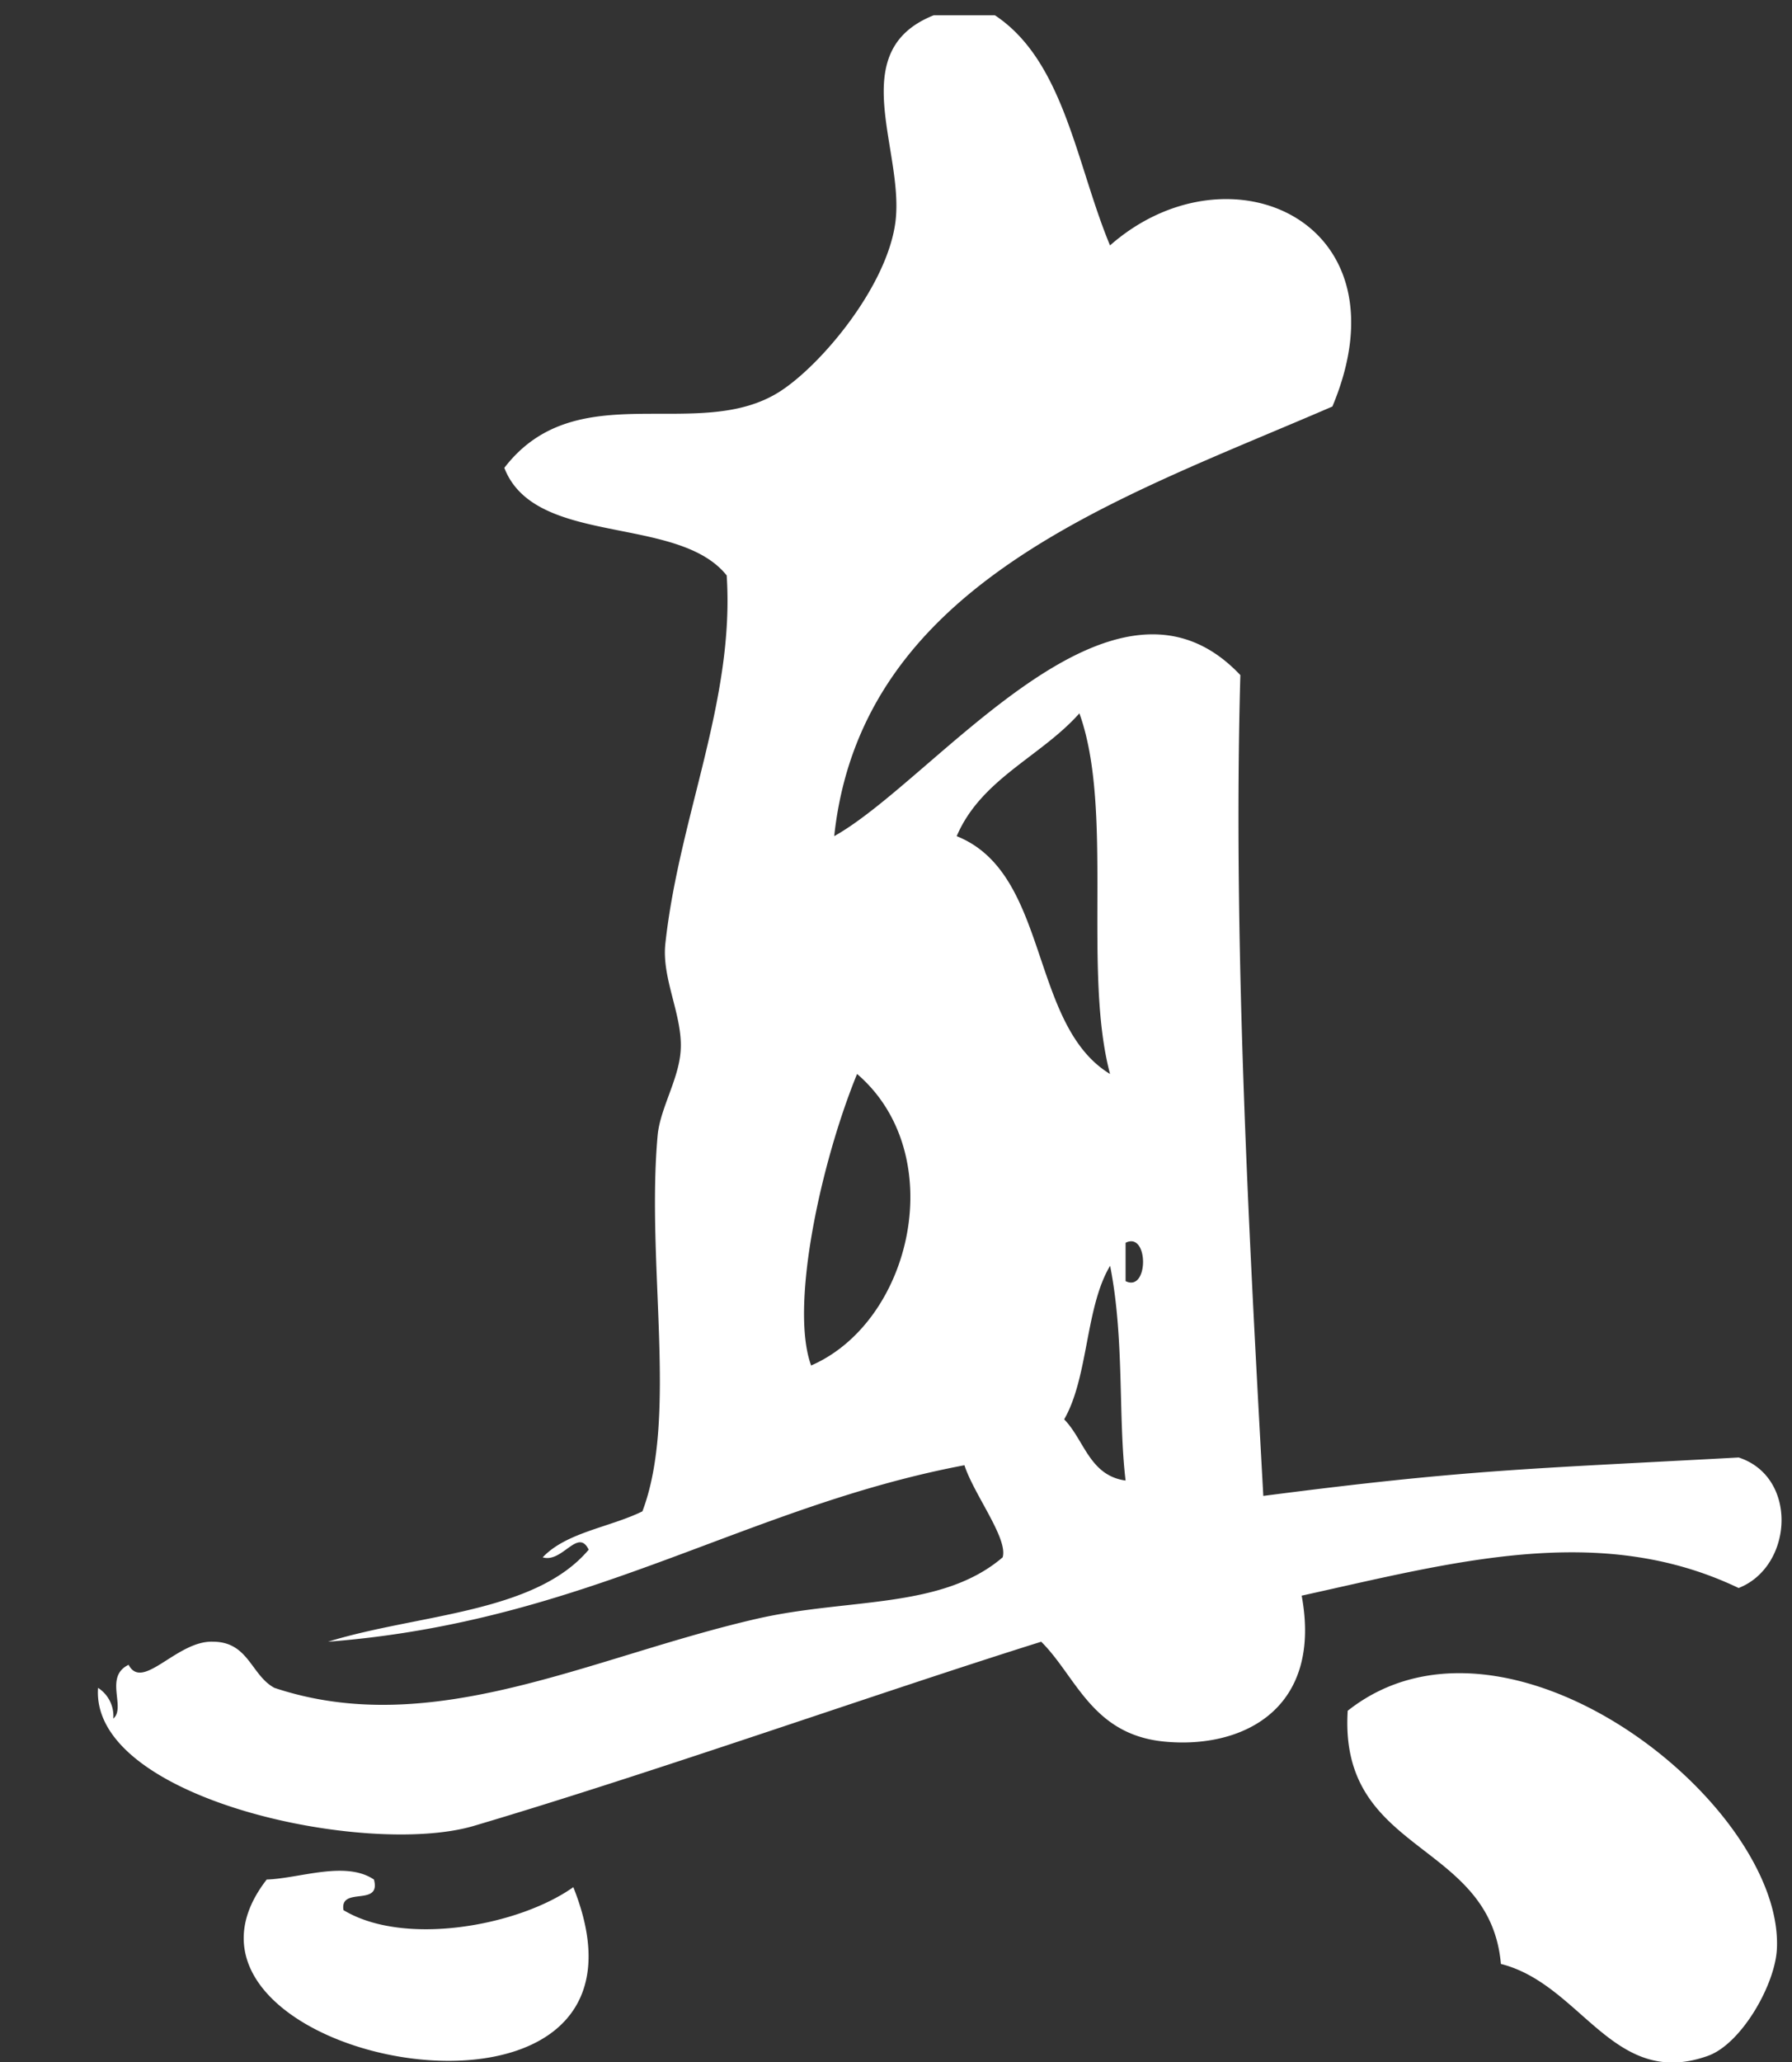 <svg xmlns="http://www.w3.org/2000/svg" xmlns:xlink="http://www.w3.org/1999/xlink" width="100" height="115" viewBox="0 0 100 115">
  <rect x="0" y="0" width="100" height="115" fill="#333333" stroke="none"/>
  <defs>
    <clipPath id="clip-logo-white-bottom">
      <rect width="100" height="115"/>
    </clipPath>
  </defs>
  <g id="logo-white-bottom" clip-path="url(#clip-logo-white-bottom)">
    <path id="Path_4839" data-name="Path 4839" d="M272.042,719.754c-.22-1.35,2.12-.159,1.7-1.705-1.589-1.07-4.145-.061-5.984,0-7.889,10.17,23.443,16.257,17.11.425C281.842,720.625,275.451,721.813,272.042,719.754Zm56.04-11.118c-.507,8.058,7.932,7.181,8.549,14.12,4.519,1.146,6.277,7.017,11.555,5.125,1.868-.67,3.761-3.979,3.847-5.987C352.4,713.82,336.962,701.614,328.082,708.636ZM349.9,694.511c-11.742.638-15.168.669-26.528,2.143-.737-13.507-1.709-30.547-1.281-45.777-7.116-7.536-16.986,5.809-22.664,8.981,1.521-14.159,15.879-18.8,27.8-23.961,4.343-10.353-5.789-14.806-12.409-8.985-1.886-4.532-2.559-10.275-6.423-12.834h-3.417c-5.027,2-1.615,7.538-2.137,11.544-.471,3.567-4.1,7.916-6.416,9.419-4.56,2.949-11.354-1-15.407,4.277,1.712,4.428,9.683,2.584,12.409,6,.458,6.961-2.653,13.447-3.423,20.535-.215,1.982.992,4.036.853,5.983-.106,1.585-1.144,3.211-1.284,4.71-.644,7.2,1.142,15.735-.85,20.969-1.822.893-4.247,1.169-5.564,2.565,1.1.331,1.967-1.672,2.567-.427-3,3.56-9.53,3.584-14.543,5.132,14.487-1.116,23.247-7.53,35.511-9.842.524,1.623,2.447,4.093,2.132,5.137-3.4,2.909-8.6,2.259-13.687,3.419-9.262,2.115-18.1,6.811-26.952,3.859-1.3-.7-1.436-2.564-3.417-2.573-2.014-.089-3.934,2.79-4.718,1.287-1.389.672-.128,2.383-.854,3a1.868,1.868,0,0,0-.851-1.713c-.44,6.191,14.962,9.466,20.962,7.7,10-2.957,22.762-7.485,31.669-10.273,1.948,1.928,2.821,5.159,6.835,5.566,4.374.435,8.871-1.781,7.7-8.135,8.43-1.856,16.613-4.144,24.383-.427C352.936,700.6,353.238,695.6,349.9,694.511Zm-51.761-5.13c-1.208-3.3.55-11.344,2.564-16.26C305.9,677.577,303.8,686.92,298.137,689.381Zm8.123-29.522c1.368-3.2,4.7-4.434,6.847-6.85,1.93,5.345.18,14.369,1.71,20.113C310.294,670.376,311.466,661.926,306.26,659.859Zm6,32.521c1.356-2.361,1.174-6.247,2.561-8.56.809,4.085.44,8.433.864,11.977C313.667,695.518,313.383,693.524,312.256,692.38Zm3.425-7.709v-2.134C316.987,681.881,316.987,685.327,315.681,684.672Zm7.692-88.058c-2.511-.059-4.012.883-6.535.82,2.486,2.037,7.675,6.889,11.032,9.391.51.377,1.419,0,2.041.412,1.459.946,2.6,2.643,3.267,2.857,3.922,1.253,7.677.1,8.171-3.269,1.038-7.128-7.139-14.148-16.337-10.609-.775,1.483.558,2.54-.41,3.665C323.139,599.849,324.28,597.216,323.373,596.613ZM275.6,590.891c3.088-2.221,3.923-7.273,8.169-8.16a81.981,81.981,0,0,0,10.205-15.113c.2-1.281-1.256-.922-.815-2.439,1.15-.344,1.057.561,2.042.4-.24-1.231.357-1.29.815-1.644,4.38-3.214,16.08-6,17.966-8.16,4.14,10.122-13.566,7.3-9.8,18.38,3.123.257,5.97-1.922,8.577-.817-1.111,2.561-4.37,2.984-5.717,5.309.19,1.959.254,3.421.4,4.5.871,1.082,3.395-1.005,4.087,0-2.709,6.411-11.5,6.731-13.876,13.469a19.092,19.092,0,0,1,1.628,2.043c4.522-.564,5.959-3.3,9.4-4.088a166.084,166.084,0,0,1-10.217,15.526c-.605-.881-1,.291-2.039-.407.443,1.909-1.549.034-.327,1.451,1.11-.112.918.4,1.442-.3-.306,1.537,1.643-.362,2.214.3.029-.645.815-1.061,1.686-.873-.1.45,2.027.971,3.067.873,4.224-.427,2.084-4.741,6.619-10.032,1.06-1.227,2.957-1.886,3.677-2.854,1.747-2.375,1.03-6.863,2.033-8.987,7.184-5.18,16.341-6.168,20.011-15.107-.878-1.436-3.252-1.378-4.491-2.453-.106-1.6,1.483-1.517,1.233-3.263-3.742-3.189-7.245,3.736-10.624.811,1.322-4.957,9.2-5.471,9.8-9.793-3.177-2.733-7.022,1.468-9.393,1.624-.352-4.927,5.276-5.747,6.952-8.573a1.9,1.9,0,0,1,1.222.418c1.632-3.136,7.925-2.859,8.573-5.73.983,1.484,3.011-.852,5.31-1.219,3.037-.5,5.872.176,6.536-2.857a14.325,14.325,0,0,0-10.217-3.68c-1.372.117-2.558,1.412-4.076,2.045a41.5,41.5,0,0,1-12.659,2.859c.622-1.521,2.519-3.149,4.494-4.494,1.59-1.075,3.66-3.134,4.893-3.672.394-.176.74.765,1.228.4,1.8-1.308,1.989-2.9,4.087-3.679,2.7-1.005,3.685-2.282,5.713-3.674,1.18-.807,2.926-1.175,4.081-2.04,10.353-7.747-5.7-13.138-14.289-9.8-.506-4.941-3.552-7.341-8.163-8.169-.945,6.931-2.126,16.854-10.22,17.967-.137,1.147.785,2.463-2.033,2.45-.117-.719,1.917-1.269.82-1.629-.742.619-1.256,1.47-2.862,1.219-.686-6.122-.009-13.6-4.082-16.333-.377,6.384-.327,13.634-2.048,20.826-5.418,1.97-11.386,7.916-17.969,4.9-.334,2.34-1.026,3.976,0,5.716,5.083,4.071,8.768-1.369,12.665-2.457-1-1.417,3.237-4.78,4.079-4.486,3.208,1.129-1.529,10.839-.411,15.526-1.786.259-3.484,2.756-5.713,1.216.36-4.174,1.194-5.856,1.632-9.388-2.265,3.167-3.153,7.73-4.9,11.43a10.973,10.973,0,0,0-4.495,2.447c-.987,7.6-5.328,14.976-11.432,18.789.525-5.195,2.541-8.9,2.449-14.7,2.948-1.723,5.292-8.807,0-9.792.136-8.981.373-18.885,3.266-26.144-3.323-2.4-7.2-4.277-11.845-3.27-1.8,3.27-8.676,8.5-11.84,4.087-2.028.9.215,2.944,0,4.9-.175,1.643-1.4,2.407-1.23,3.68.971,6.964,8.556,1.767,12.258,0,1.238,3.6.078,11,0,15.919a29.284,29.284,0,0,0-9.794,9.8,23.631,23.631,0,0,0,2.859,17.153c-.625,1.283-1.827,2-2.047,3.675,1.009.527,1.978-.91,2.047,0v1.637a5.841,5.841,0,0,1-2.859-1.224c-3.086,7.535-12.141,9.086-10.217,21.641,1.546-.595.79,1.121,2.045.812,5.674-3.047,9.572-8.063,14.694-11.837C271.581,592.51,273.846,592.161,275.6,590.891Zm55.536-13.059a10.789,10.789,0,0,1-7.766,4.491C324.963,579.787,328.624,573.262,331.14,577.832Zm4.082-57.587a10.033,10.033,0,0,1,8.575,0c-.51,4.718-4.647,7.923-7.755,10.627-3.069,2.656-6.316,6.42-10.217,6.935C328.983,531.982,332.518,526.534,335.221,520.245Zm-6.941,29.816c-.692,2.834-2.137,4.945-4.907,5.716C321.052,552.349,324.776,550.117,328.28,550.062ZM313.168,532.5c2.757-1.362,4.8-2.3,6.943-4.9,1.774,5.516-4.619,9.765-6.534,14.288.374,2.223,1.757,3.422,2.453,5.309-.291,2.3-2.82,2.352-4.9,2.863C312.6,543.39,311.466,538.935,313.168,532.5ZM268.25,570.486c.536.145.639.706,1.224.812.522,2.558-1.423,2.656-2.036,4.085C265.023,574.515,266.674,570.979,268.25,570.486Zm10.621,8.571a24.251,24.251,0,0,1-11.025,8.576C267.548,580.315,274.374,579.515,278.871,579.057Z" transform="translate(-252.875 -613.225)" fill="#fff" fill-rule="evenodd"/>
  </g>
</svg>
